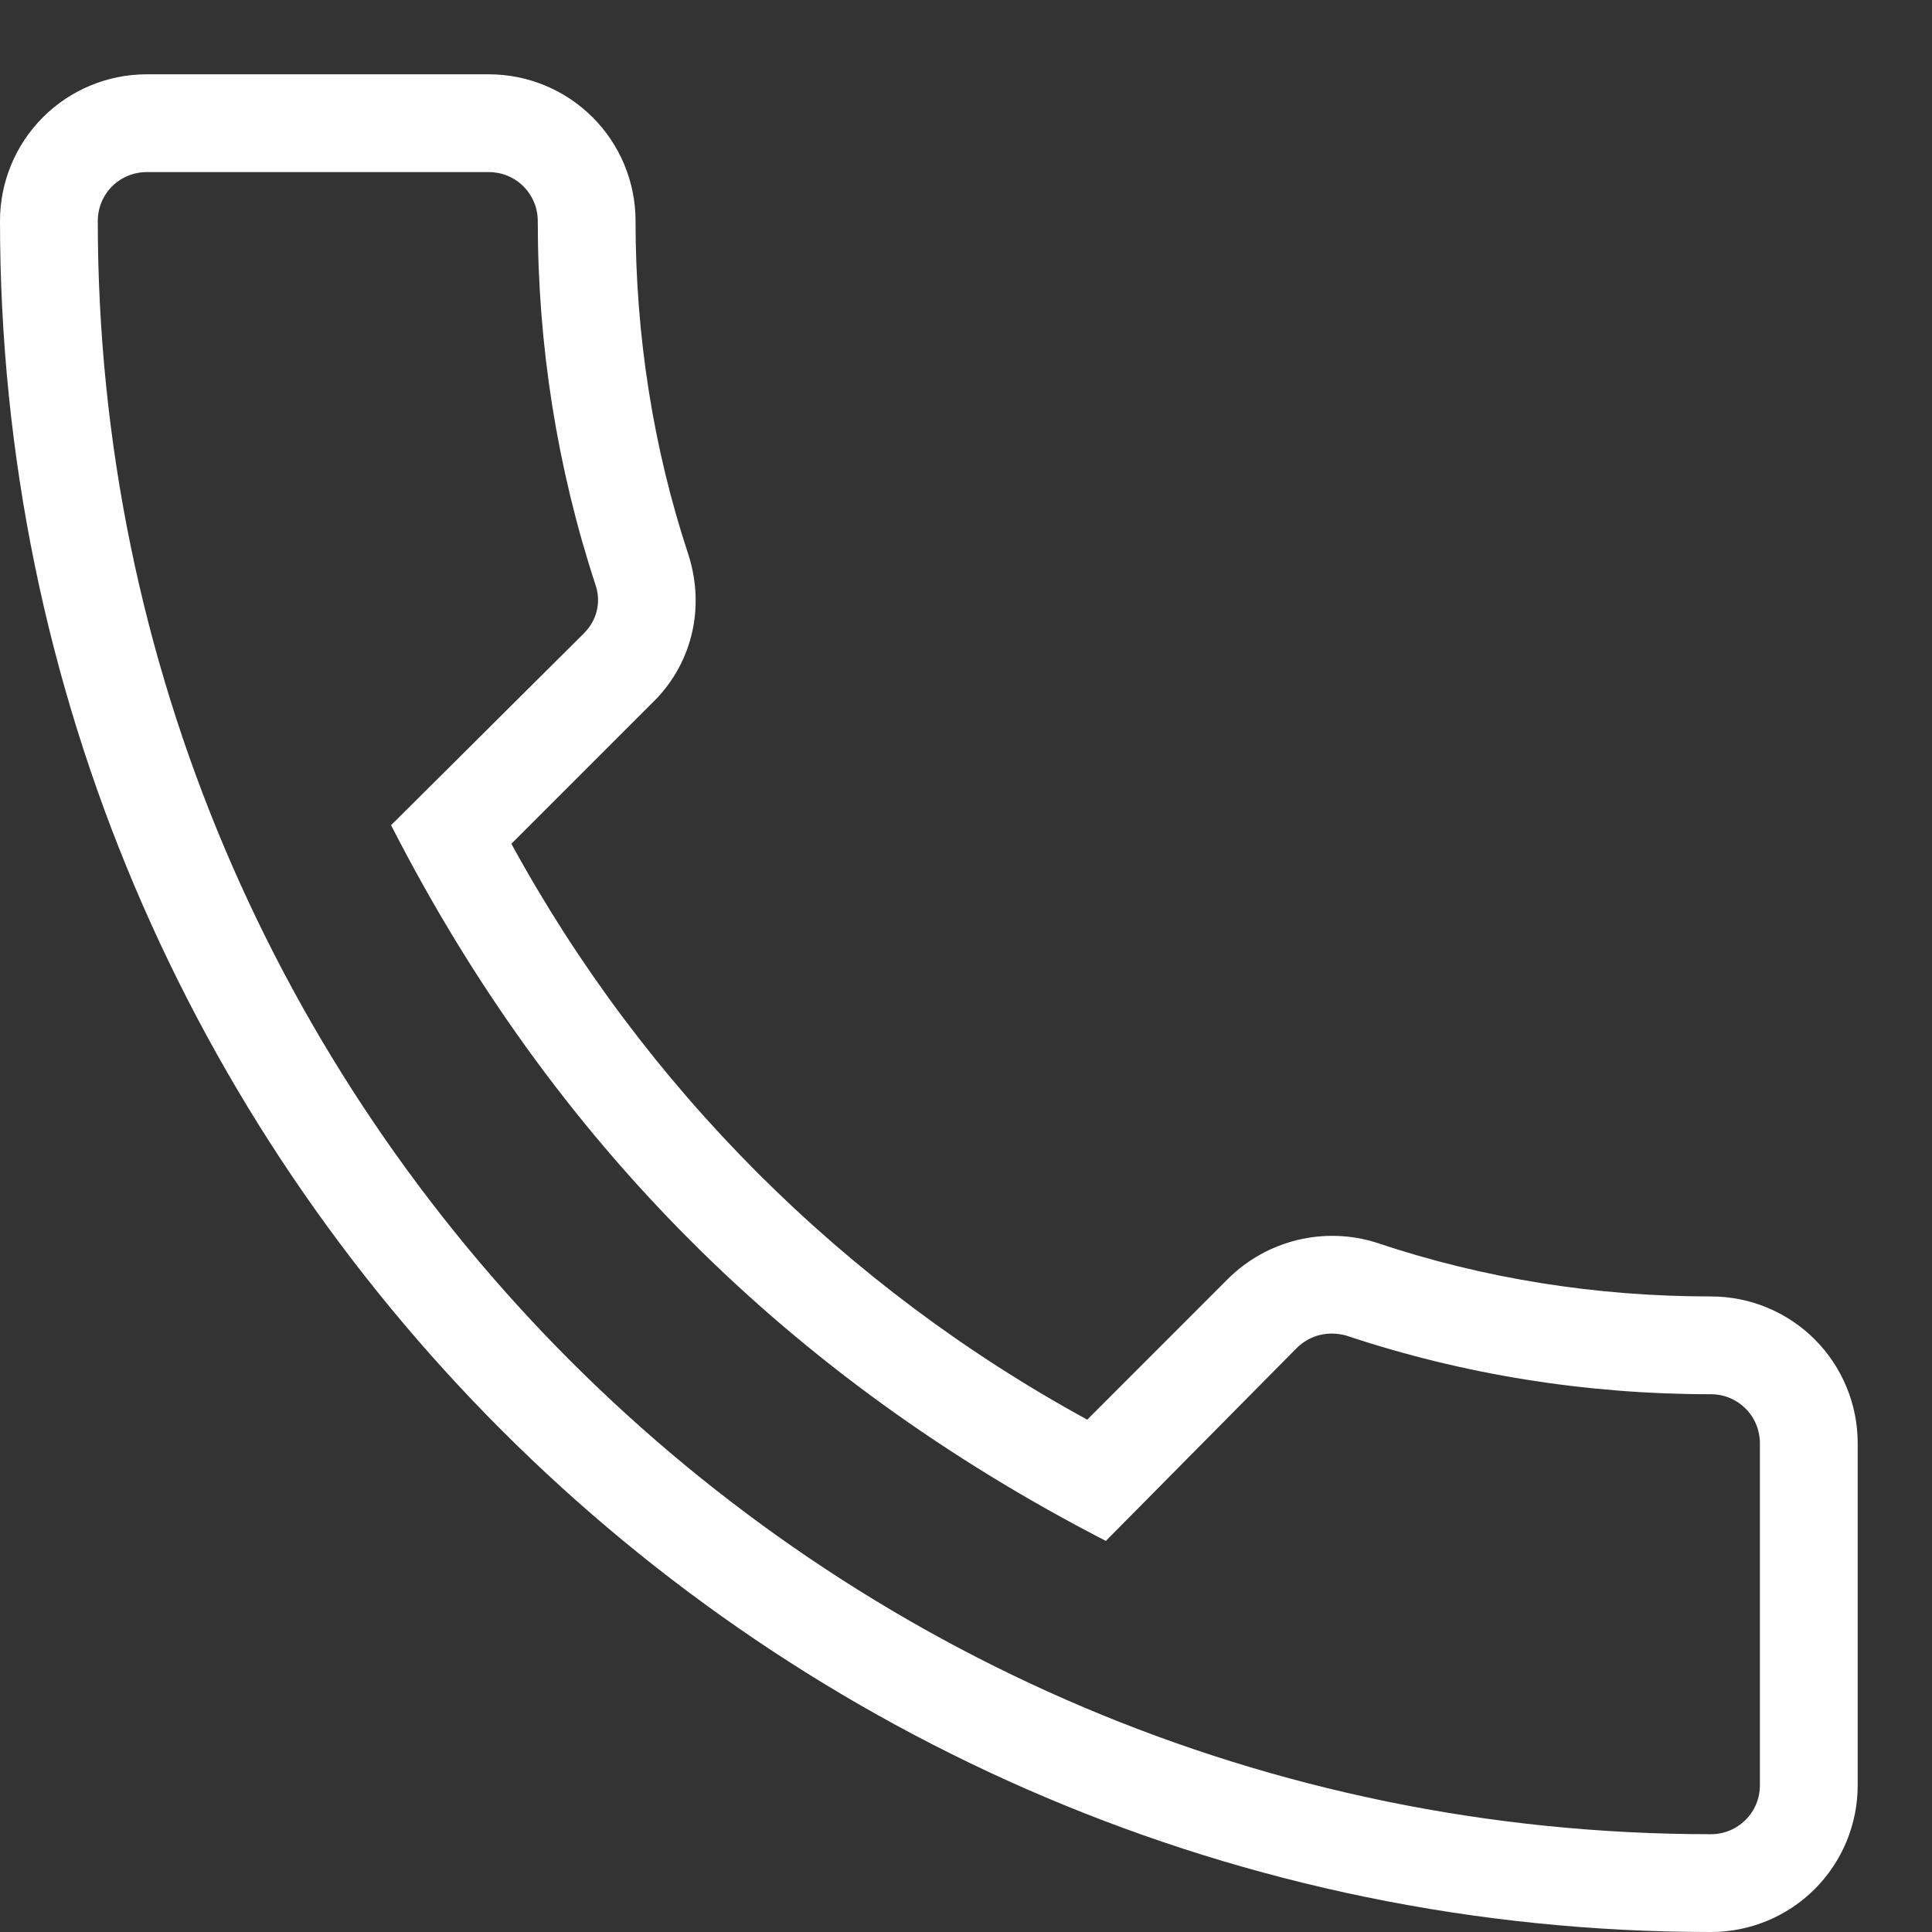 <svg width="26" height="26" viewBox="0 0 26 26" fill="none" xmlns="http://www.w3.org/2000/svg">
<rect x="0" y="0" width="26" height="26" fill="#333333" stroke="none"/>
<path d="M23.026 26C23.55 26 24.052 25.792 24.422 25.422C24.792 25.052 25 24.55 25 24.026V19.421C25 18.898 24.792 18.396 24.422 18.025C24.052 17.655 23.55 17.447 23.026 17.447C21.487 17.447 19.974 17.21 18.526 16.724C18.18 16.614 17.811 16.602 17.458 16.688C17.106 16.774 16.783 16.954 16.526 17.21L14.632 19.105C11.358 17.319 8.668 14.629 6.882 11.355L8.763 9.474C9.303 8.961 9.5 8.197 9.263 7.461C8.789 6.026 8.553 4.513 8.553 2.974C8.553 2.45 8.345 1.948 7.975 1.578C7.604 1.208 7.102 1 6.579 1H1.974C1.45 1 0.948 1.208 0.578 1.578C0.208 1.948 0 2.45 0 2.974C0 15.671 10.329 26 23.026 26ZM1.974 2.316H6.579C6.753 2.316 6.921 2.385 7.044 2.508C7.168 2.632 7.237 2.799 7.237 2.974C7.237 4.658 7.5 6.303 8.013 7.868C8.079 8.053 8.066 8.316 7.855 8.526L5.263 11.105C7.434 15.355 10.618 18.54 14.882 20.737L17.447 18.145C17.632 17.96 17.882 17.908 18.118 17.974C19.697 18.5 21.342 18.763 23.026 18.763C23.201 18.763 23.368 18.832 23.491 18.956C23.615 19.079 23.684 19.247 23.684 19.421V24.026C23.684 24.201 23.615 24.368 23.491 24.491C23.368 24.615 23.201 24.684 23.026 24.684C11.053 24.684 1.316 14.947 1.316 2.974C1.316 2.799 1.385 2.632 1.508 2.508C1.632 2.385 1.799 2.316 1.974 2.316Z" fill="white"/>
</svg>
